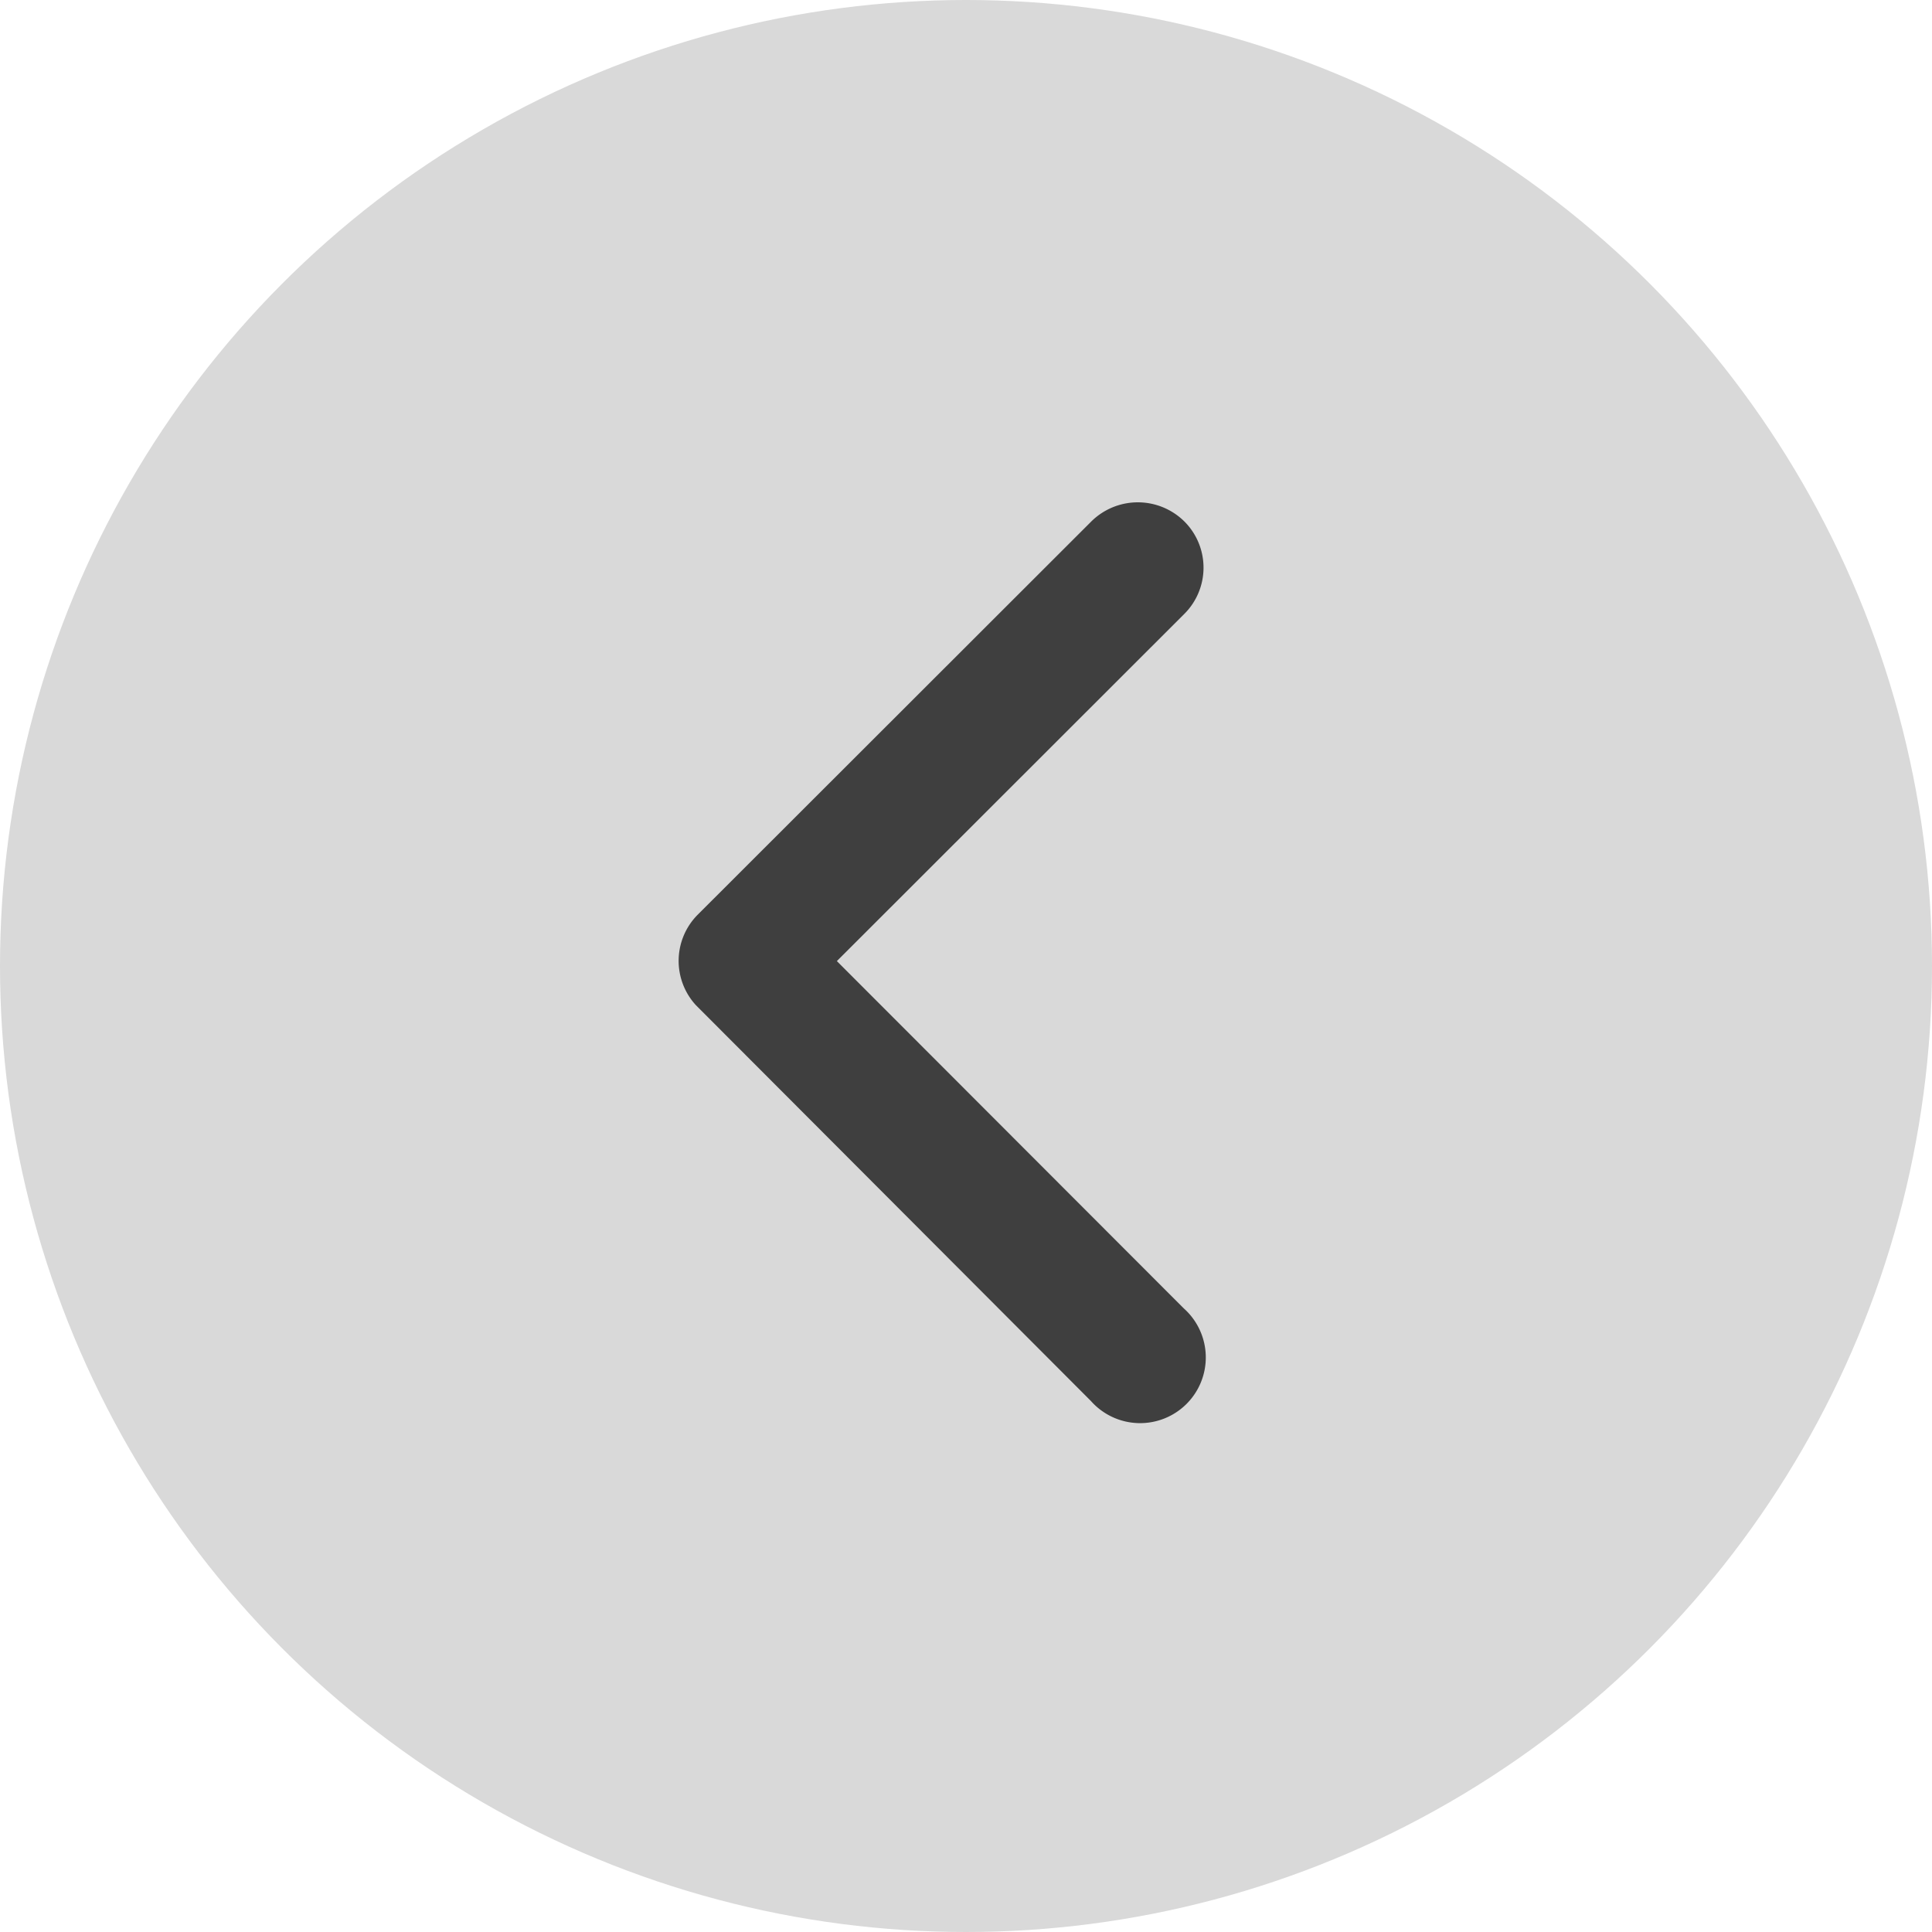 <svg id="Group_78" data-name="Group 78" xmlns="http://www.w3.org/2000/svg" width="50" height="50" viewBox="0 0 50 50">
  <circle id="Ellipse_5" data-name="Ellipse 5" cx="25" cy="25" r="25" fill="#d9d9d9"/>
  <path id="Icon_ionic-ios-arrow-forward" data-name="Icon ionic-ios-arrow-forward" d="M15.341,18.069,24.33,9.087a1.69,1.69,0,0,0,0-2.4,1.712,1.712,0,0,0-2.4,0L11.741,16.867a1.694,1.694,0,0,0-.05,2.341L21.918,29.456a1.7,1.7,0,1,0,2.4-2.4Z" transform="translate(6.317 6.804)" fill="#3f3f3f"/>
</svg>
